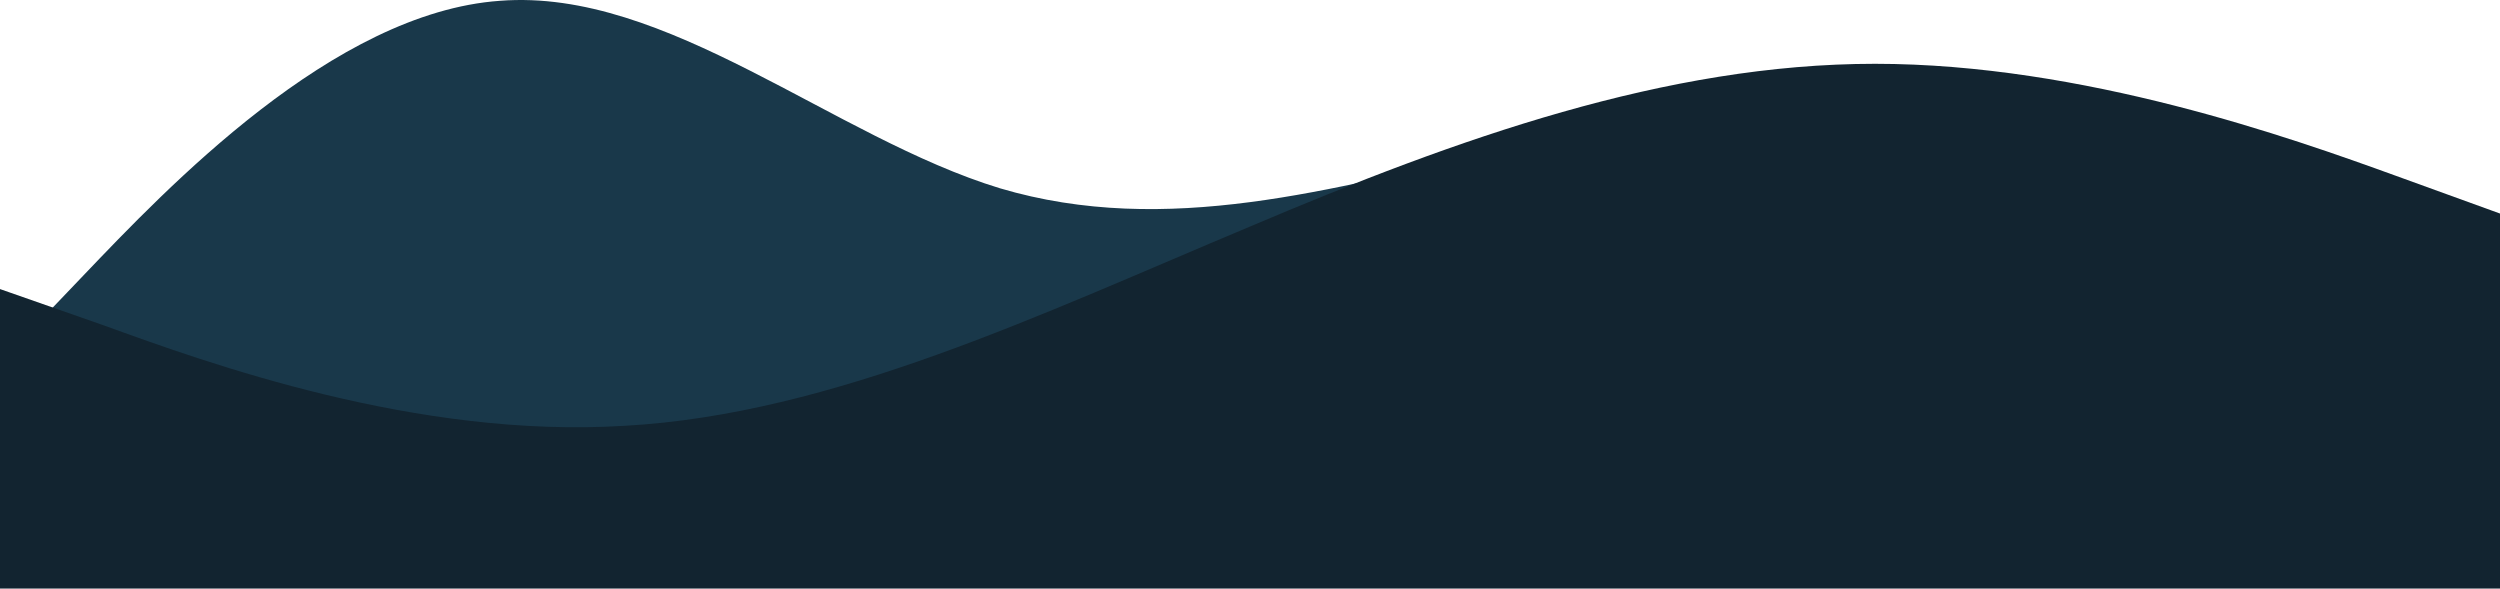 <svg width="1920" height="452" viewBox="0 0 1920 452" fill="none" xmlns="http://www.w3.org/2000/svg">
<g clip-path="url(#clip0_258_3)">
<path fill-rule="evenodd" clip-rule="evenodd" d="M0 278.614L64 211.614C128 144.614 256 9.614 384 0.614C512 -9.386 640 105.614 768 144.614C896 182.614 1024 144.614 1152 115.614C1280 86.614 1408 67.614 1536 125.614C1664 182.614 1792 317.614 1856 384.614L1920 451.614H1856C1792 451.614 1664 451.614 1536 451.614C1408 451.614 1280 451.614 1152 451.614C1024 451.614 896 451.614 768 451.614C640 451.614 512 451.614 384 451.614C256 451.614 128 451.614 64 451.614H0V278.614Z" fill="#19384A"/>
<path fill-rule="evenodd" clip-rule="evenodd" d="M0 222L80 250C160 279 320 337 480 327C640 318 800 241 960 174C1120 106 1280 49 1440 49C1600 49 1760 106 1840 135L1920 164V452H1840C1760 452 1600 452 1440 452C1280 452 1120 452 960 452C800 452 640 452 480 452C320 452 160 452 80 452H0V222Z" fill="#122430"/>
</g>
<defs>
<clipPath id="clip0_258_3">
<rect width="1920" height="452" fill="white"/>
</clipPath>
</defs>
</svg>
